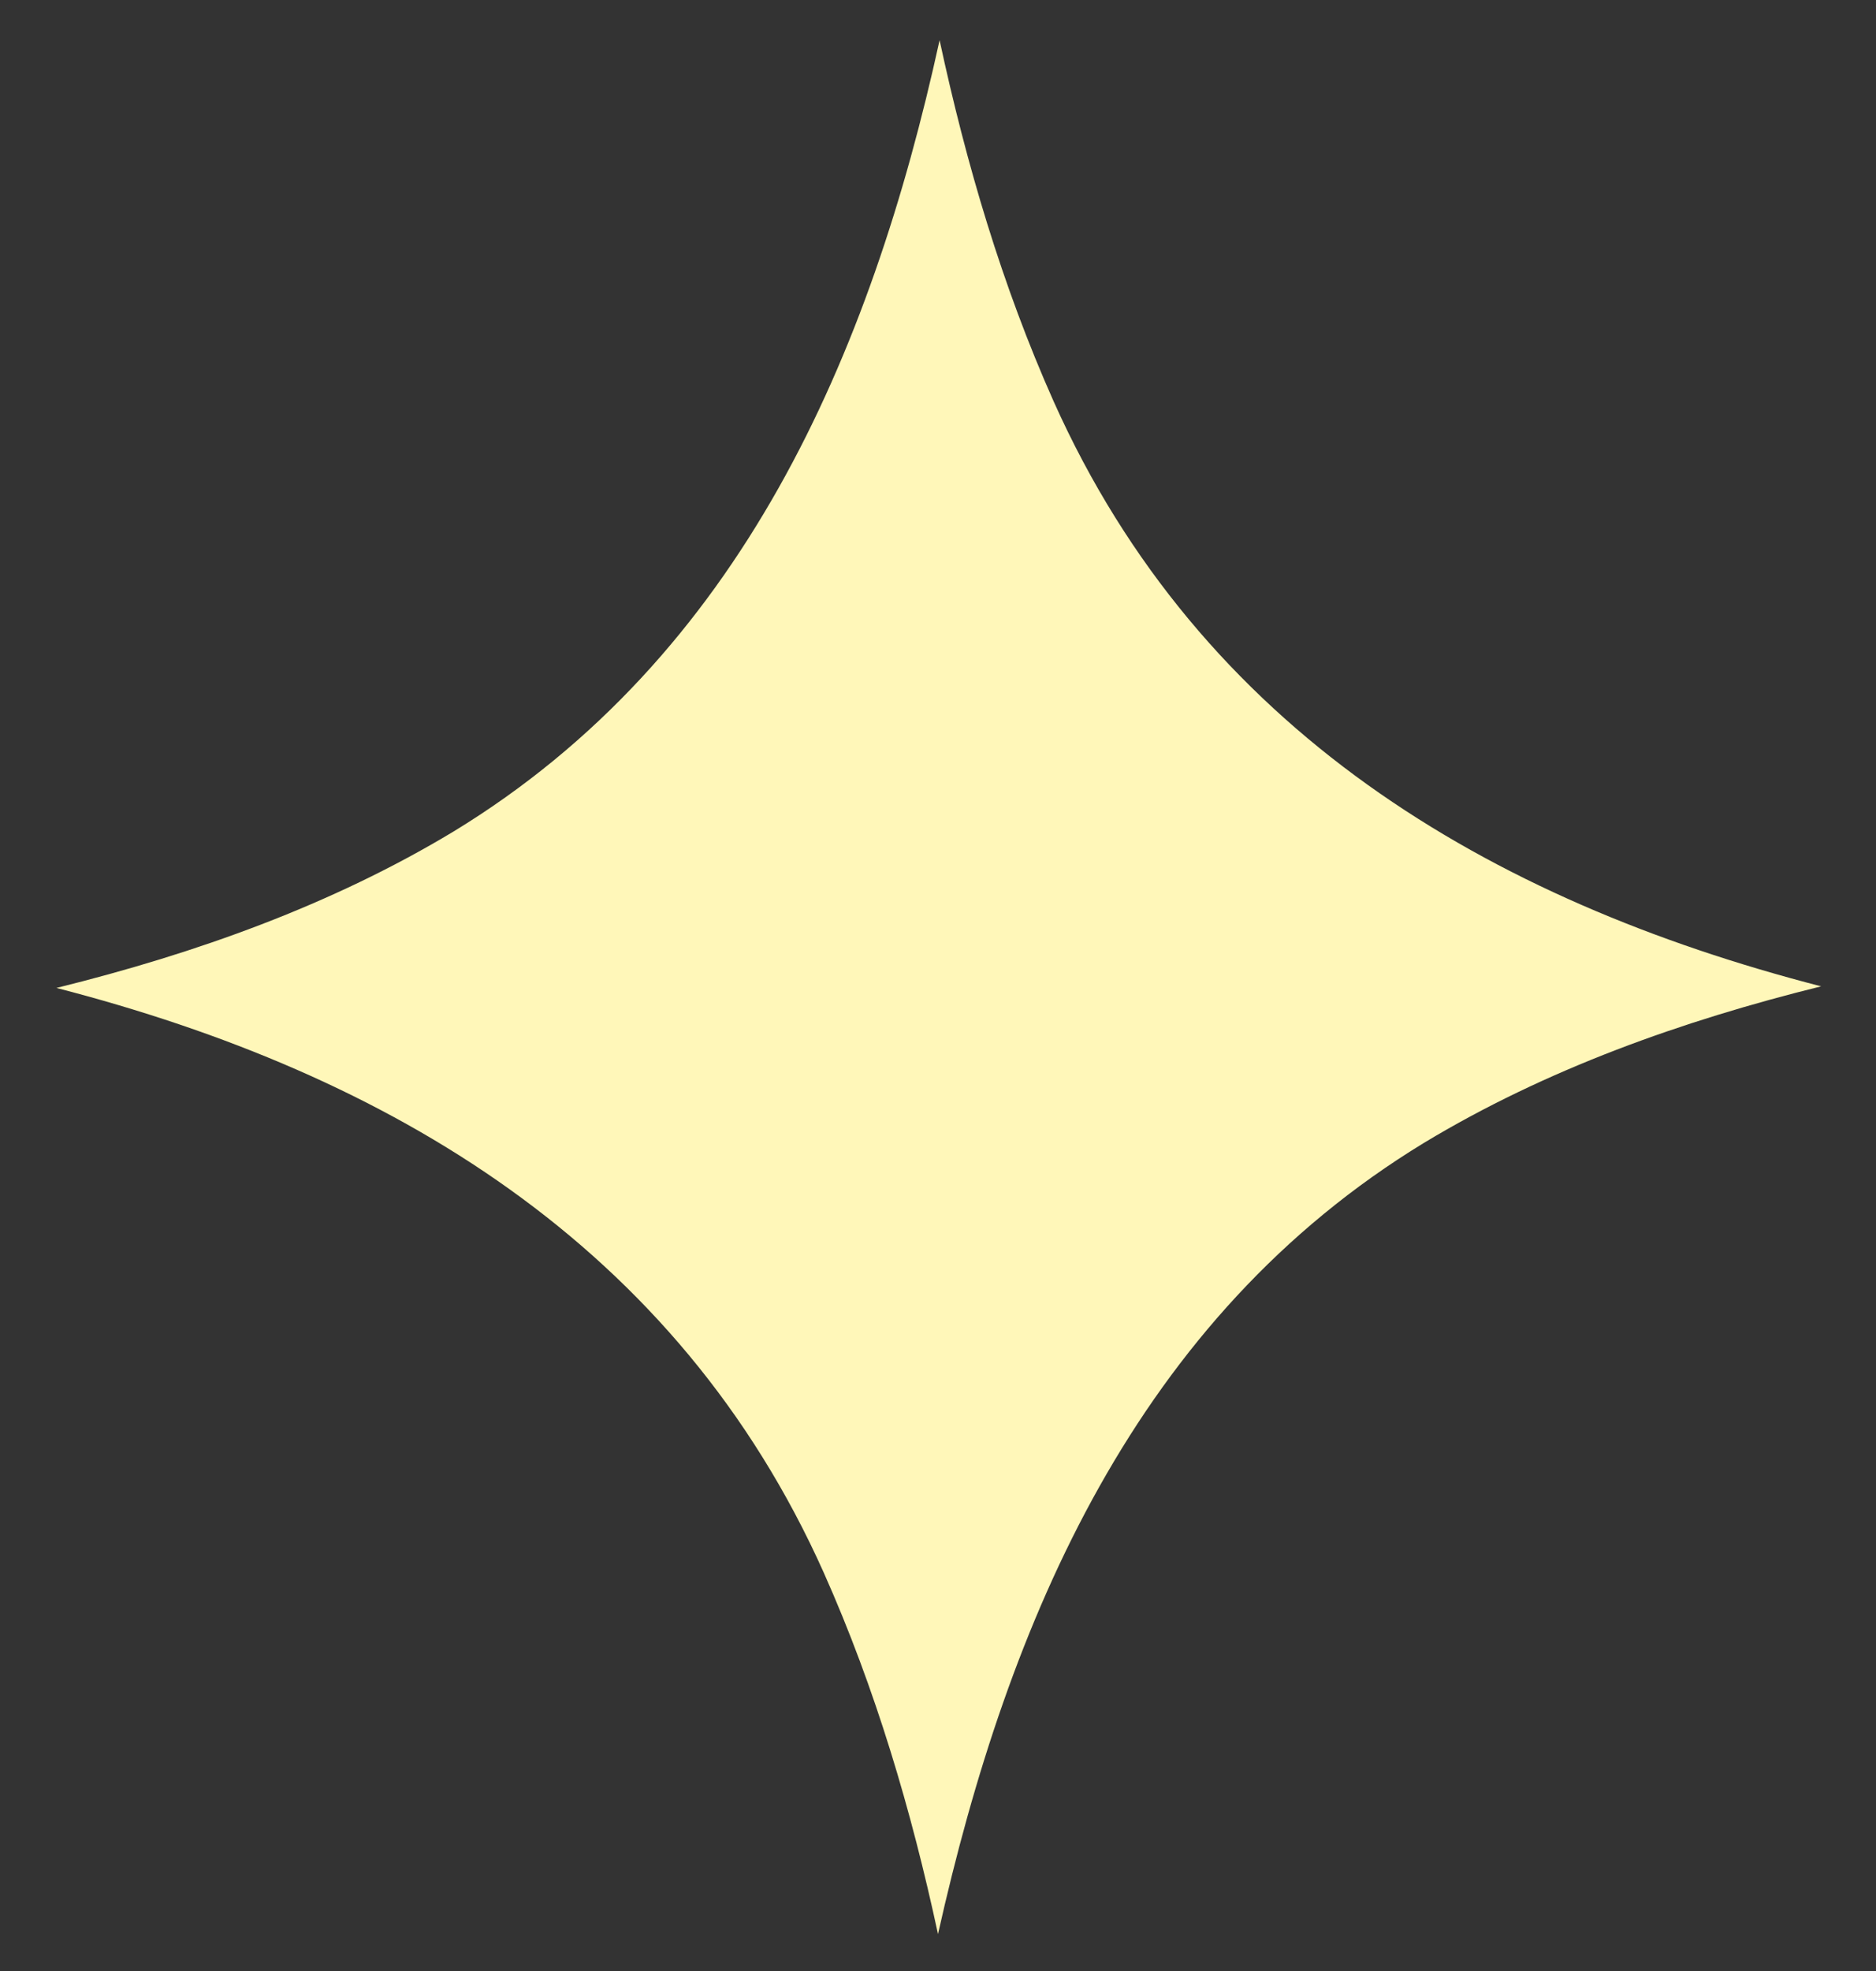 <?xml version="1.0" encoding="UTF-8"?> <svg xmlns="http://www.w3.org/2000/svg" width="20" height="21" viewBox="0 0 20 21" fill="none"><rect x="0" y="0" width="20" height="21" fill="#333333" stroke="none"/><path d="M10 20.607C9.717 19.291 9.333 17.991 8.783 16.758C7.217 13.259 4.151 11.442 0.602 10.526C2.085 10.159 3.534 9.643 4.834 8.86C7.9 6.993 9.283 3.777 10.017 0.428C10.3 1.744 10.683 3.044 11.233 4.277C12.799 7.776 15.866 9.593 19.415 10.509C17.932 10.876 16.482 11.392 15.182 12.176C12.116 14.042 10.75 17.258 10 20.607Z" fill="#FFF7B9"></path></svg> 